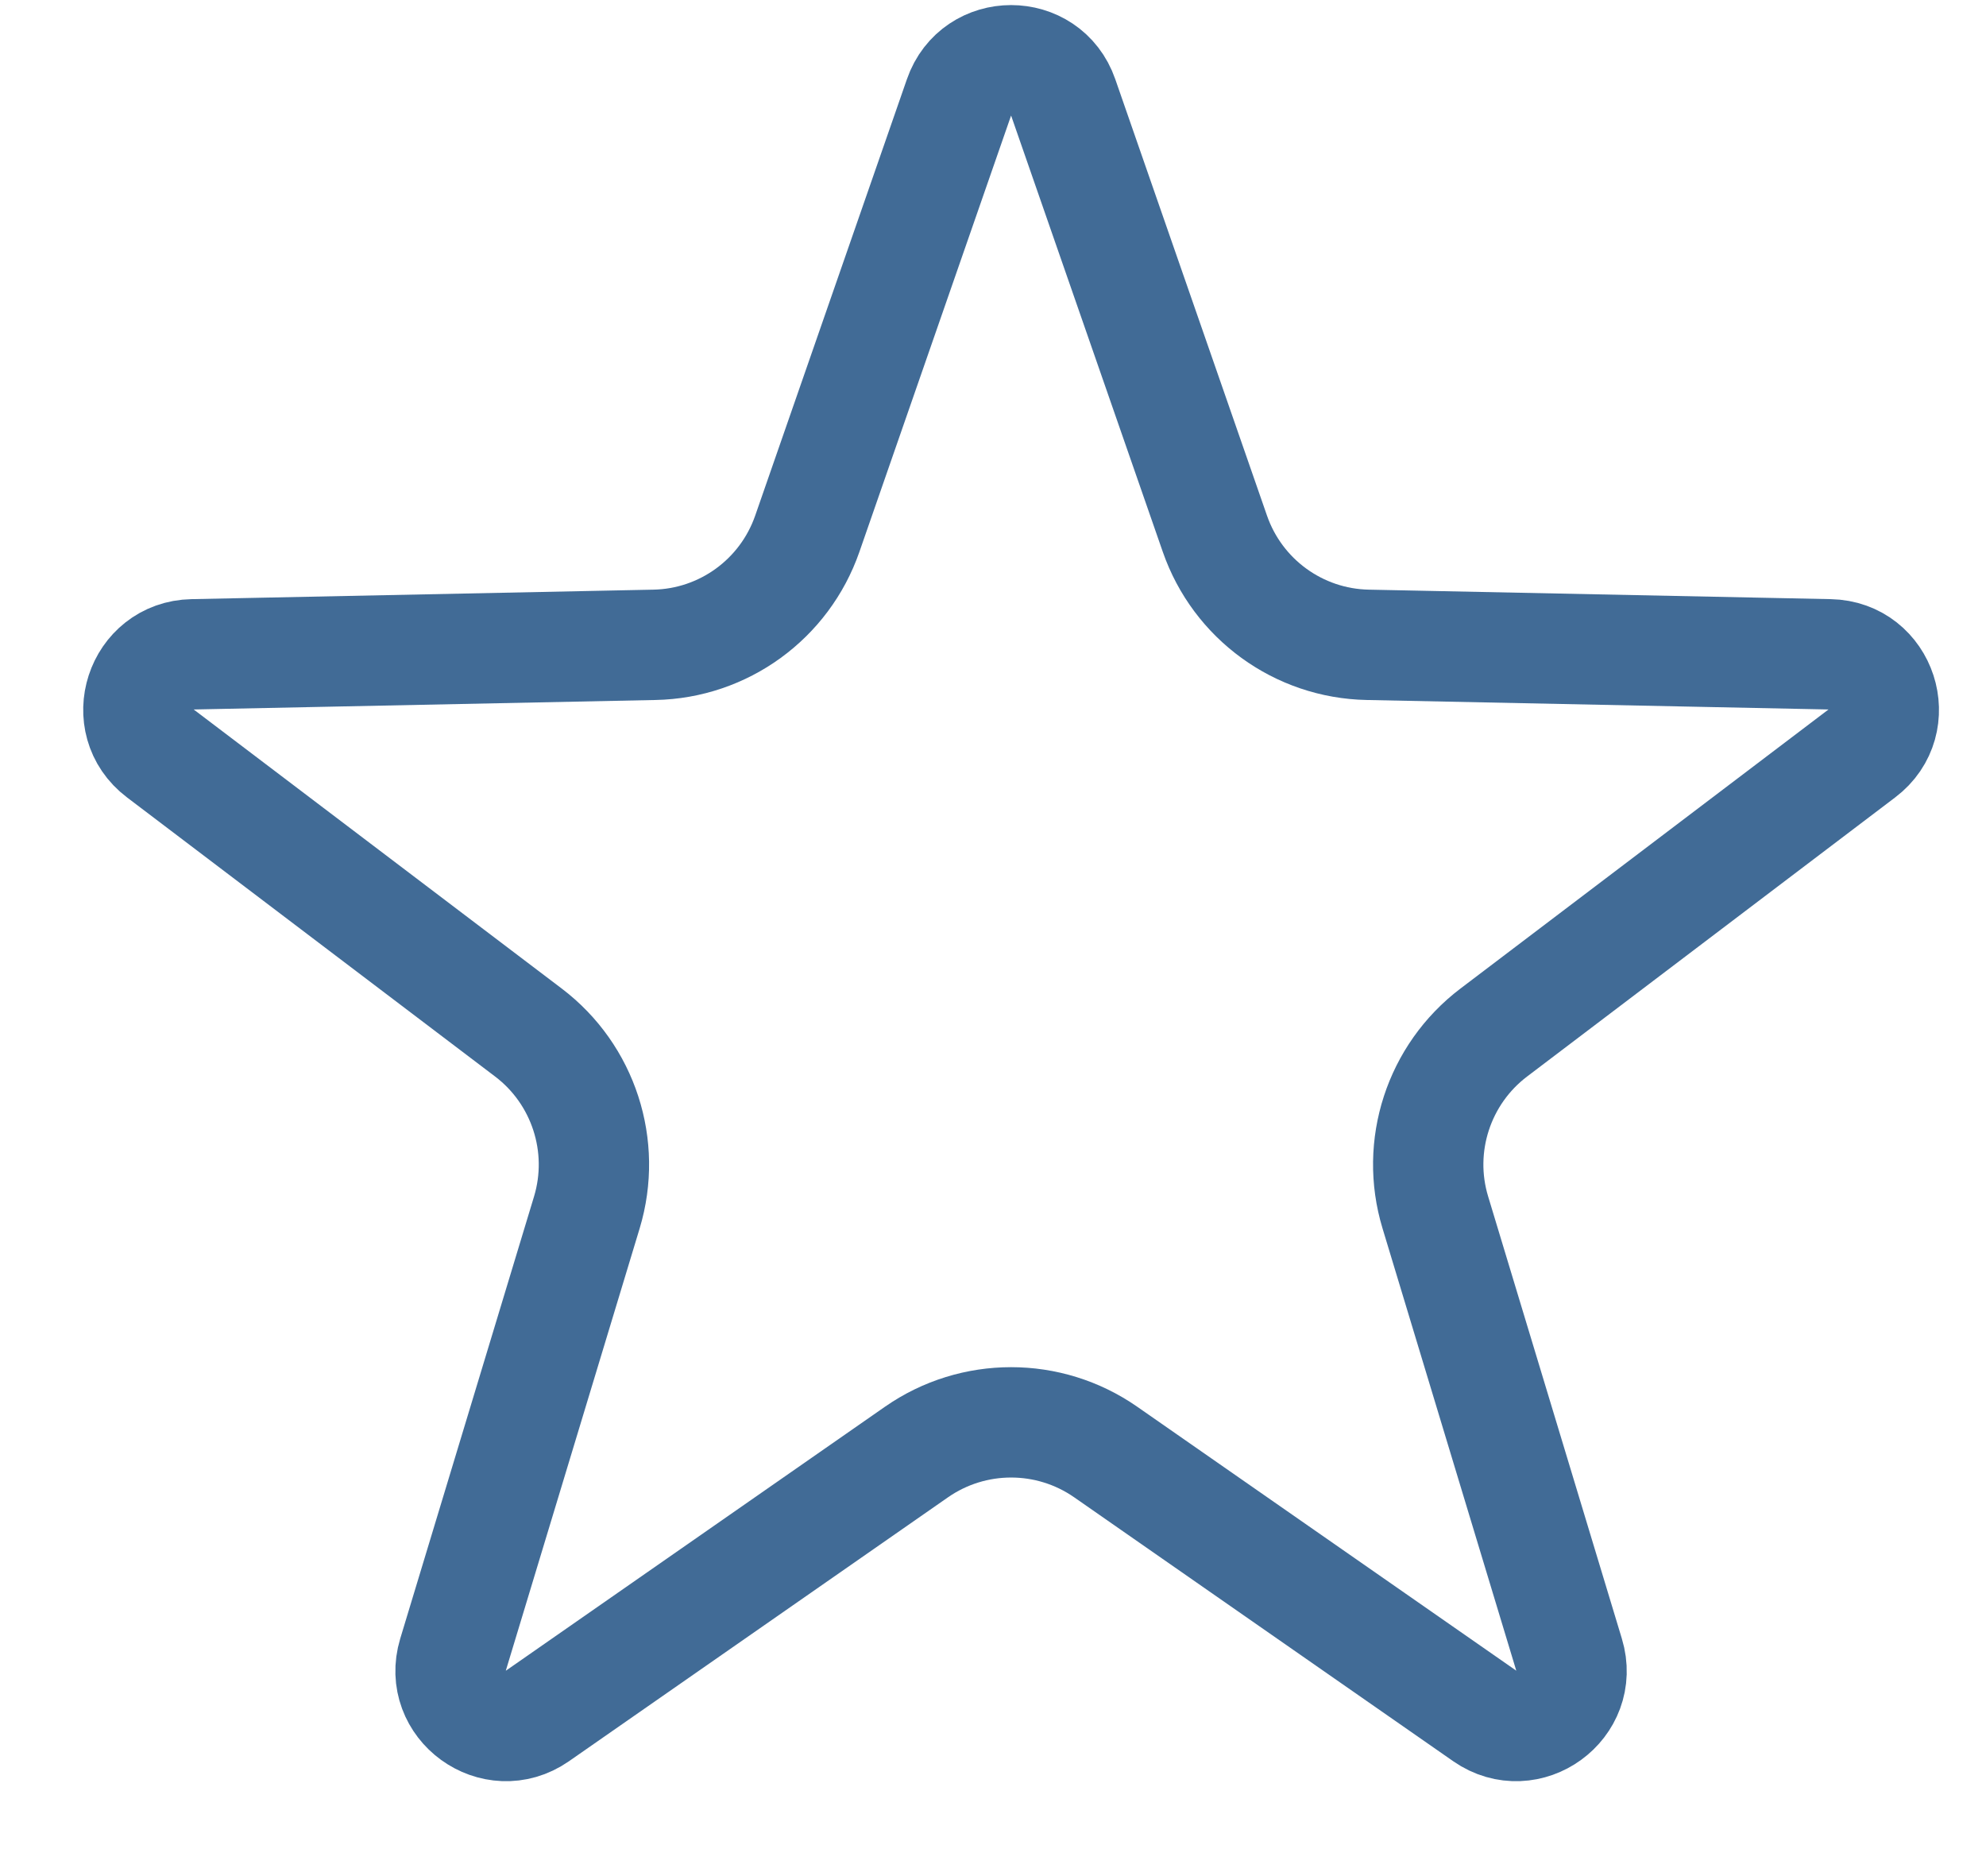 <svg width="18" height="17" viewBox="0 0 18 17" fill="none" xmlns="http://www.w3.org/2000/svg">
<path d="M9.636 0.882L11.011 4.836C11.217 5.429 11.77 5.831 12.397 5.843L16.583 5.929C17.057 5.938 17.253 6.541 16.875 6.827L13.539 9.356C13.039 9.735 12.827 10.386 13.009 10.986L14.221 14.993C14.359 15.447 13.846 15.819 13.457 15.549L10.021 13.157C9.506 12.799 8.822 12.799 8.307 13.157L4.871 15.549C4.482 15.819 3.969 15.447 4.106 14.993L5.319 10.986C5.5 10.386 5.289 9.735 4.789 9.356L1.453 6.827C1.075 6.541 1.271 5.938 1.745 5.929L5.931 5.843C6.558 5.831 7.111 5.429 7.317 4.836L8.692 0.882C8.847 0.434 9.481 0.434 9.636 0.882Z" stroke="#416B96"/>
</svg>
